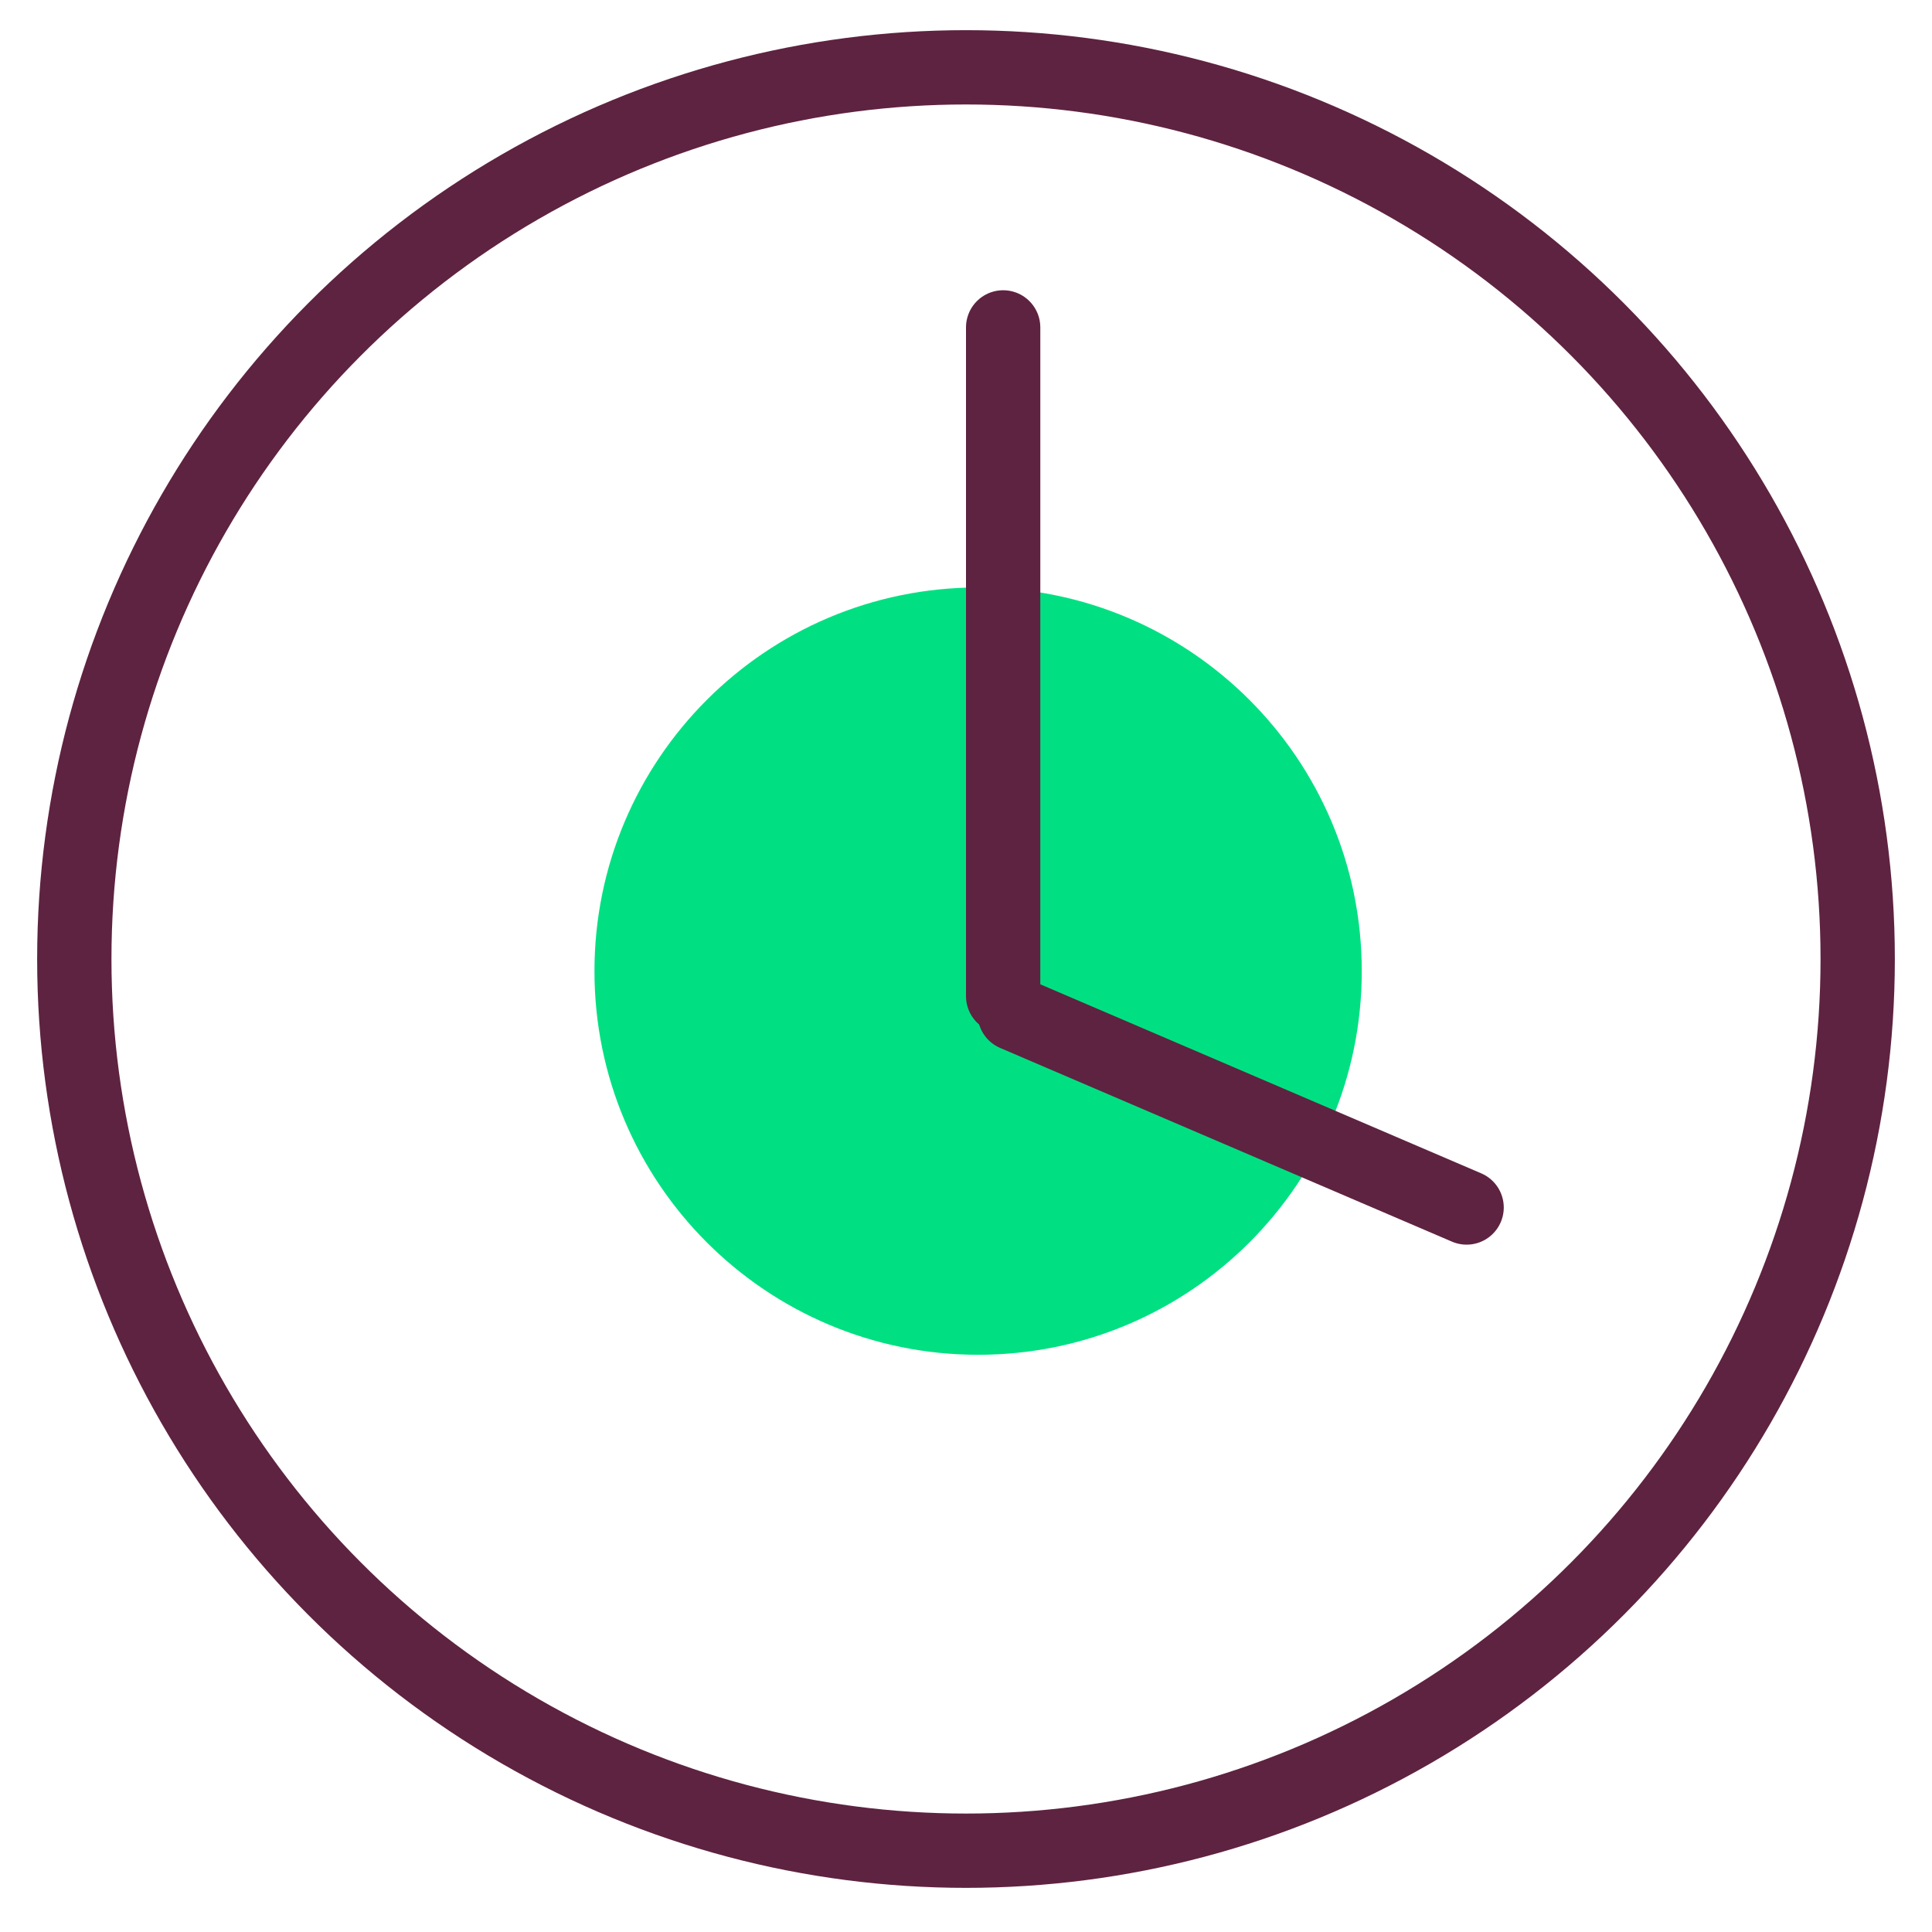 <?xml version="1.0" encoding="UTF-8"?> <svg xmlns="http://www.w3.org/2000/svg" width="26" height="26" viewBox="0 0 26 26" fill="none"><path d="M13.163 18.232C16.015 18.232 18.326 15.921 18.326 13.069C18.326 10.218 16.015 7.906 13.163 7.906C10.312 7.906 8 10.218 8 13.069C8 15.921 10.312 18.232 13.163 18.232Z" fill="#00E082"></path><circle cx="13" cy="12.906" r="12" stroke="#5E2340" stroke-linecap="round" stroke-linejoin="round"></circle><line x1="13.5" y1="13.406" x2="13.5" y2="4.406" stroke="#5E2340" stroke-linecap="round" stroke-linejoin="round"></line><line x1="13.656" y1="13.643" x2="19.737" y2="16.25" stroke="#5E2340" stroke-linecap="round" stroke-linejoin="round"></line></svg> 